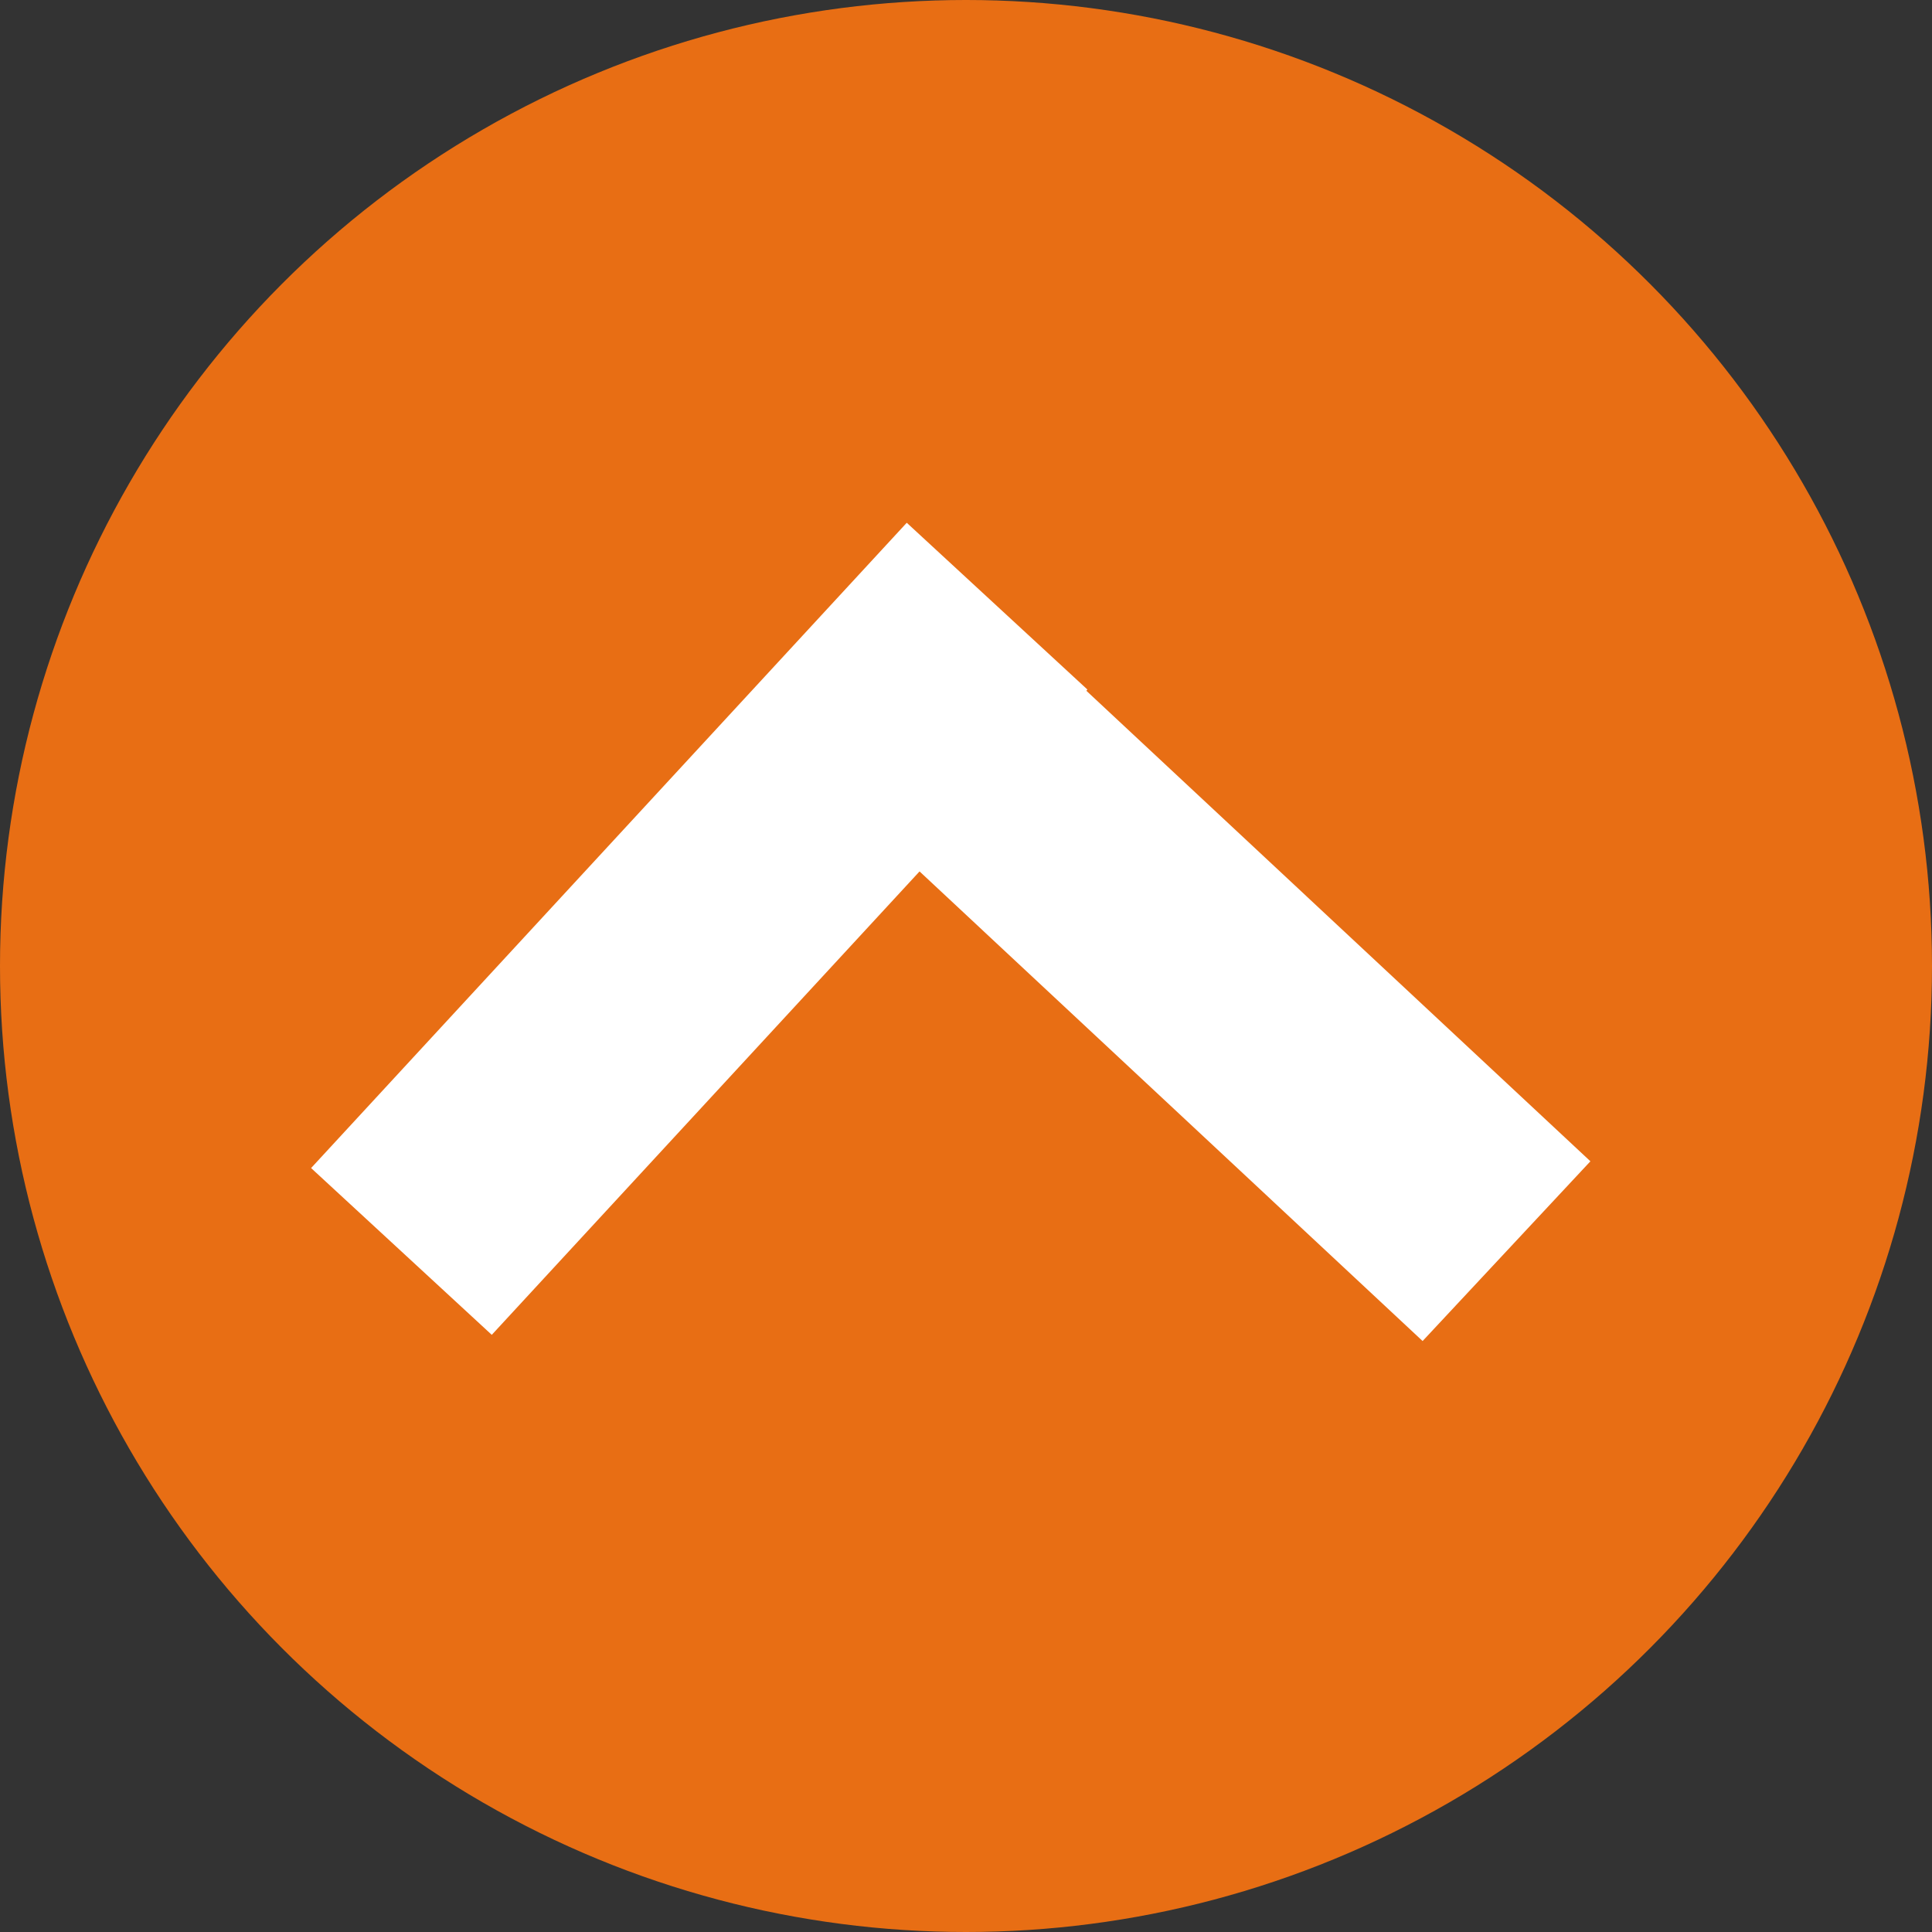 <svg width="55" height="55" viewBox="0 0 55 55" fill="none" xmlns="http://www.w3.org/2000/svg">
<rect x="0" y="0" width="55" height="55" fill="#333333" stroke="none"/>
<circle cx="27.5" cy="27.5" r="27.5" fill="#E86E14"/>
<line x1="11.428" y1="35.626" x2="28.385" y2="17.256" stroke="white" stroke-width="7"/>
<line x1="42.887" y1="35.618" x2="24.612" y2="18.558" stroke="white" stroke-width="7"/>
</svg>
